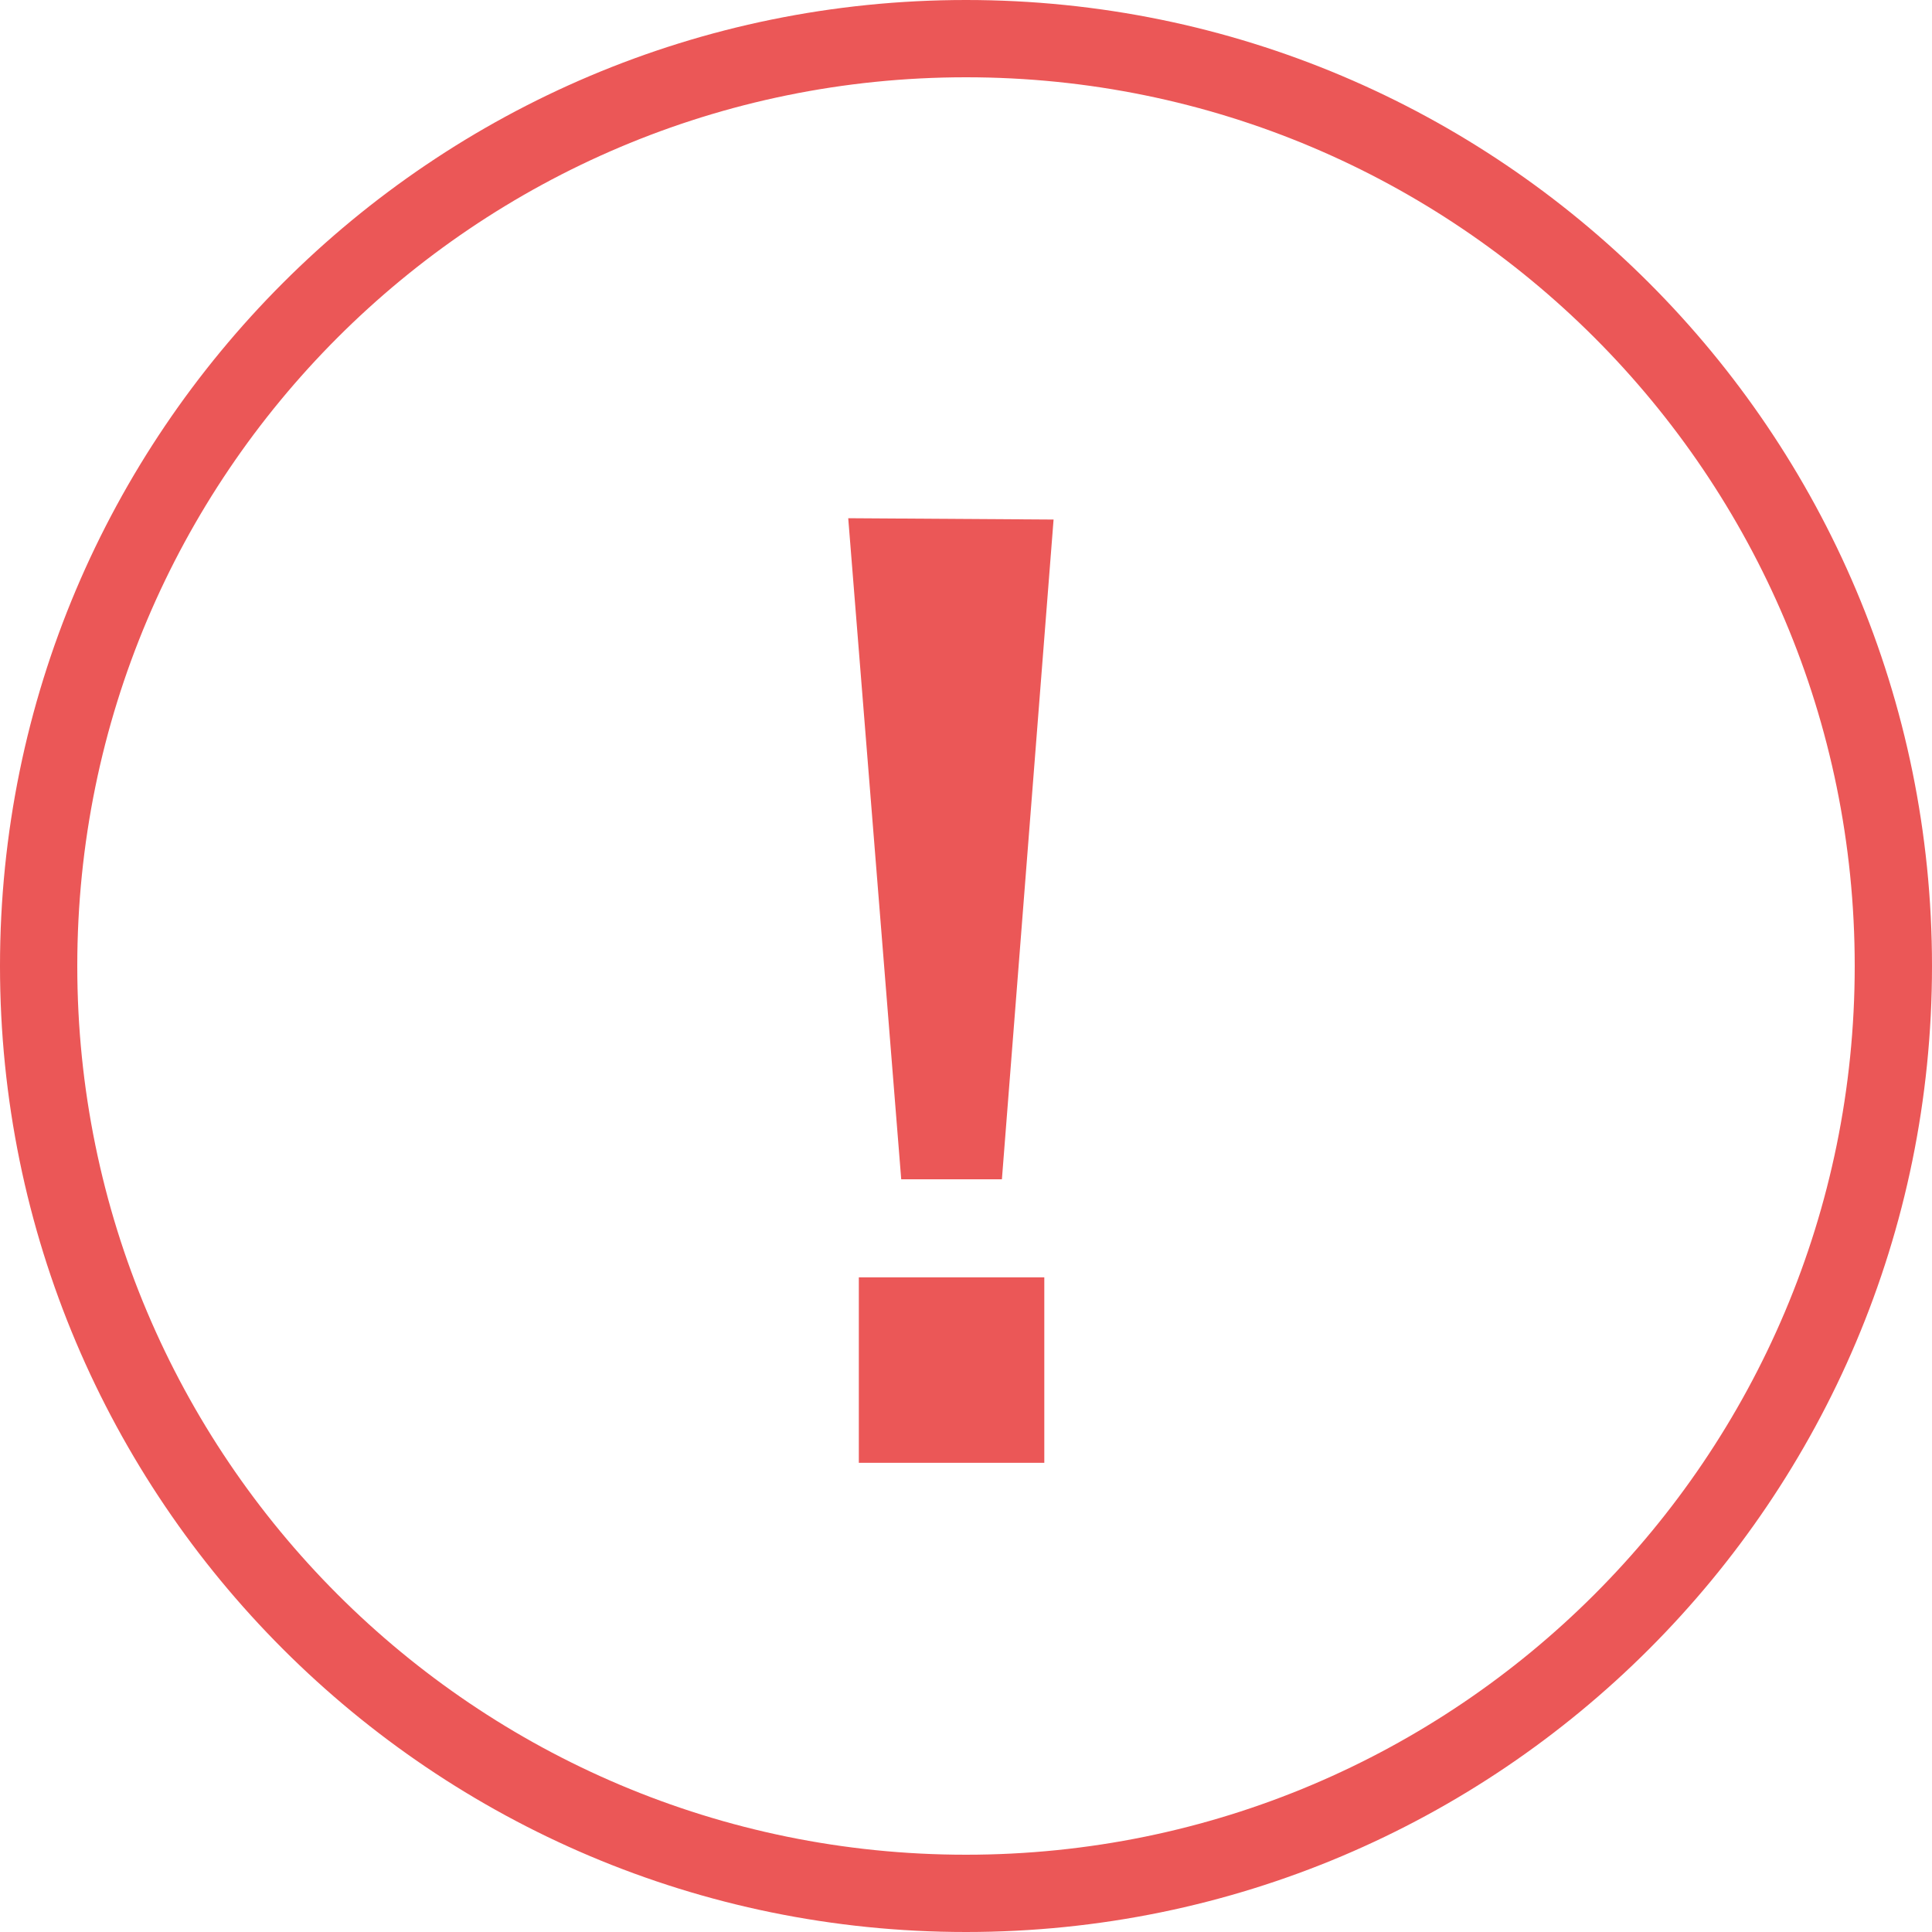 <svg width="70" height="70" viewBox="0 0 70 70" fill="none" xmlns="http://www.w3.org/2000/svg">
<path d="M30.733 18.776L38.173 18.824L36.301 42.728H32.653L30.733 18.776ZM37.837 46.28V53H31.117V46.28H37.837Z" fill="#EB5757"/>
<path d="M35 0C54.33 0 70 15.67 70 35C70 54.33 54.33 70 35 70C15.67 70 0 54.33 0 35C0 15.67 15.67 0 35 0ZM35 2.8C17.216 2.8 2.8 17.216 2.8 35C2.8 52.784 17.216 67.2 35 67.2C52.784 67.2 67.2 52.784 67.2 35C67.2 17.216 52.784 2.8 35 2.8Z" fill="#EB5757"/>
</svg>
